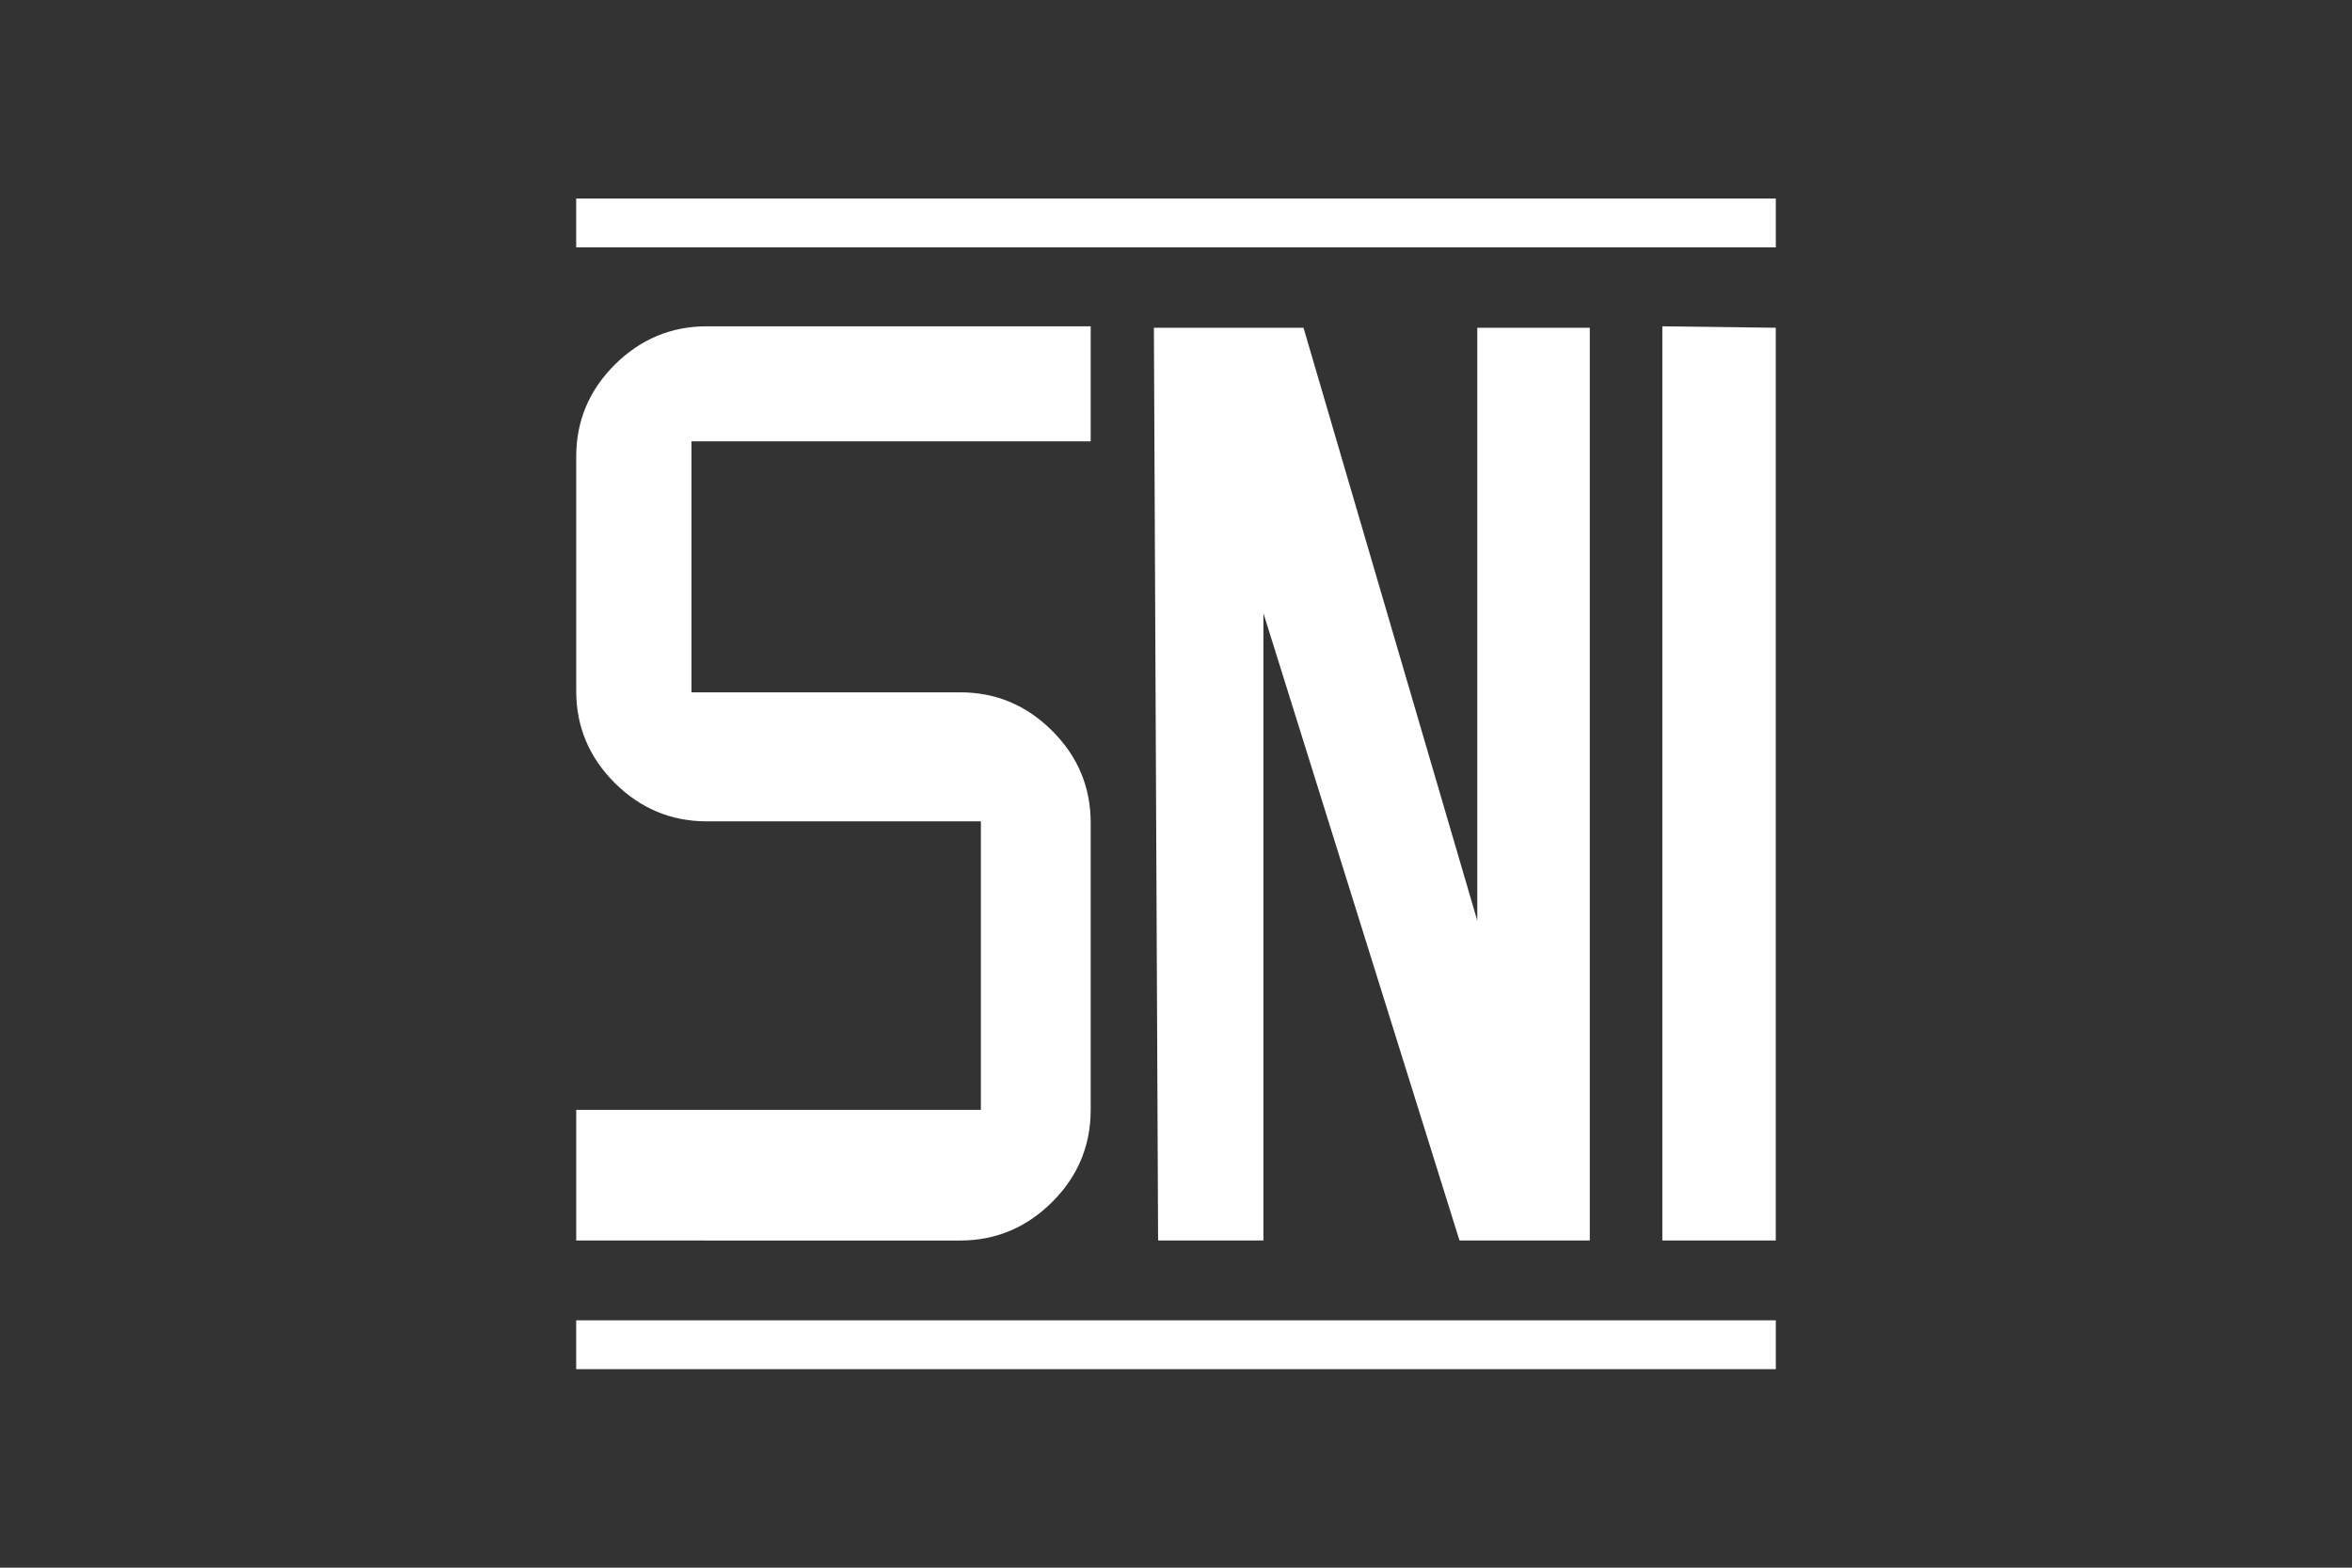 <?xml version="1.0" encoding="utf-8"?>
<!-- Generator: Adobe Illustrator 25.1.0, SVG Export Plug-In . SVG Version: 6.00 Build 0)  -->
<svg version="1.1" id="Livello_1" xmlns="http://www.w3.org/2000/svg" xmlns:xlink="http://www.w3.org/1999/xlink" x="0px" y="0px"
	 width="300px" height="200px" viewBox="0 0 300 200" style="enable-background:new 0 0 300 200;" xml:space="preserve">
<rect x="0" y="0" width="300" height="200" fill="#333333" stroke="none"/>
<g style="display:none;">
	<path style="display:inline;fill:#FFFFFF;" d="M81.494,53.574c25.61,0,46.534,20.855,46.534,46.456
		c0,25.532-20.924,46.396-46.534,46.396c-25.67,0-46.56-20.864-46.56-46.396C34.934,74.429,55.824,53.574,81.494,53.574
		 M81.546,59.062L81.546,59.062c-22.659,0-41.063,18.37-41.063,40.968c0,22.477,18.405,40.839,41.063,40.839
		c22.564,0,41.003-18.362,41.003-40.839C122.548,77.432,104.109,59.062,81.546,59.062"/>
	<path style="display:inline;fill:#FFFFFF;" d="M54.07,73.336h8.801v26.239c0,5.401,6.661,6.566,9.112,3.201
		c0.535-0.742,0.966-1.803,0.966-3.08v-26.36h8.68v27.482c0,2.338-0.587,4.521-1.484,6.161c-0.475,0.958-1.277,1.864-2.028,2.606
		c-1.07,1.061-2.545,2.036-4.047,2.606c-0.966,0.38-2.088,0.759-3.253,0.906c-7.671,1.329-16.748-2.925-16.748-12.857V73.336z"/>
	<polygon style="display:inline;fill:#FFFFFF;" points="85.188,86.658 93.497,86.658 93.497,119.092 108.761,118.885 
		108.761,126.685 85.188,126.901 	"/>
	<path style="display:inline;fill:#FFFFFF;" d="M71.669,116.762c2.468,0,4.47,2.002,4.47,4.461c0,2.451-2.002,4.444-4.47,4.444
		c-2.442,0-4.452-1.993-4.452-4.444C67.217,118.764,69.227,116.762,71.669,116.762"/>
	<path style="display:inline;fill:#FFFFFF;" d="M73.81,120.063c0,0.406-0.138,0.699-0.423,0.932
		c-0.285,0.216-0.595,0.362-0.932,0.388l1.122,2.235c0.06,0.078,0.121,0.129,0.181,0.164c0.052,0.035,0.121,0.052,0.216,0.052h0.207
		v0.173h-1.053l-1.303-2.606h-0.828v2.183c0,0.086,0.035,0.147,0.104,0.19c0.052,0.035,0.129,0.06,0.25,0.06h0.216v0.173h-1.76
		v-0.173h0.233c0.147,0,0.216-0.026,0.276-0.06c0.052-0.043,0.095-0.104,0.095-0.19v-4.314c0-0.078-0.043-0.129-0.095-0.155
		c-0.06-0.043-0.129-0.052-0.276-0.052h-0.233v-0.19h2.183c0.587,0,1.027,0.104,1.346,0.268
		C73.637,119.364,73.81,119.658,73.81,120.063 M70.997,121.237L70.997,121.237h0.837c0.371,0,0.716-0.104,0.958-0.276
		c0.242-0.181,0.388-0.466,0.388-0.828c0-0.354-0.147-0.613-0.354-0.82c-0.242-0.173-0.587-0.25-1.07-0.25h-0.406
		c-0.121,0-0.198,0.009-0.25,0.052c-0.069,0.026-0.104,0.078-0.104,0.155V121.237z"/>
	<path style="display:inline;fill:#FFFFFF;" d="M29.351,107.957H20.99v-5.583c0-1.622-0.086-2.64-0.302-3.072
		c-0.164-0.38-0.569-0.587-1.156-0.587c-0.69,0-1.139,0.25-1.329,0.733c-0.198,0.492-0.276,1.57-0.276,3.175v14.927
		c0,1.562,0.078,2.571,0.276,3.055c0.19,0.475,0.621,0.708,1.26,0.708c0.63,0,1.027-0.233,1.208-0.708
		c0.207-0.483,0.319-1.605,0.319-3.348v-4.03h8.361v1.251c0,3.313-0.242,5.66-0.716,7.041c-0.457,1.398-1.493,2.623-3.132,3.659
		c-1.588,1.044-3.581,1.57-5.928,1.57c-2.468,0-4.487-0.431-6.092-1.312c-1.588-0.889-2.649-2.131-3.167-3.693
		c-0.5-1.579-0.777-3.917-0.777-7.067v-9.388c0-2.321,0.078-4.064,0.233-5.212c0.181-1.156,0.63-2.278,1.432-3.348
		c0.785-1.079,1.89-1.924,3.279-2.528c1.415-0.604,3.02-0.923,4.832-0.923c2.476,0,4.521,0.483,6.118,1.441
		c1.614,0.932,2.649,2.14,3.158,3.538c0.518,1.441,0.759,3.65,0.759,6.661V107.957z"/>
	<path style="display:inline;fill:#FFFFFF;" d="M155.534,93.963v21.476c0,2.416-0.095,4.142-0.25,5.117
		c-0.164,0.966-0.621,1.993-1.406,3.037c-0.785,1.018-1.829,1.829-3.08,2.356c-1.303,0.544-2.813,0.802-4.539,0.802
		c-1.933,0-3.624-0.311-5.091-0.949c-1.475-0.647-2.571-1.467-3.313-2.476c-0.716-1.035-1.156-2.088-1.268-3.236
		c-0.147-1.113-0.207-3.503-0.207-7.136V93.963h8.378v24.074c0,1.389,0.069,2.312,0.207,2.701c0.147,0.388,0.475,0.569,0.949,0.569
		c0.492,0,0.854-0.207,1.018-0.63c0.138-0.423,0.233-1.441,0.233-3.037V93.963H155.534z"/>
	<path style="display:inline;fill:#FFFFFF;" d="M176.525,103.673h-7.792V101.3c0-1.104-0.086-1.829-0.302-2.131
		c-0.198-0.302-0.535-0.449-0.975-0.449c-0.526,0-0.889,0.198-1.156,0.613c-0.259,0.414-0.397,1.027-0.397,1.855
		c0,1.087,0.138,1.907,0.431,2.425c0.293,0.552,1.096,1.208,2.381,1.976c3.736,2.2,6.074,4.004,7.032,5.427
		c0.984,1.415,1.475,3.71,1.475,6.851c0,2.278-0.285,3.969-0.82,5.056c-0.552,1.087-1.562,1.993-3.115,2.735
		c-1.545,0.725-3.313,1.096-5.358,1.096c-2.252,0-4.15-0.423-5.747-1.268c-1.579-0.854-2.632-1.924-3.124-3.236
		c-0.5-1.312-0.725-3.149-0.725-5.565v-2.105h7.783v3.909c0,1.208,0.104,1.976,0.311,2.312c0.233,0.328,0.613,0.509,1.173,0.509
		c0.569,0,0.966-0.216,1.251-0.656c0.259-0.44,0.406-1.079,0.406-1.941c0-1.872-0.267-3.124-0.785-3.719
		c-0.526-0.569-1.847-1.544-3.909-2.891c-2.088-1.389-3.477-2.399-4.159-3.003c-0.673-0.63-1.234-1.501-1.657-2.597
		c-0.475-1.079-0.664-2.502-0.664-4.193c0-2.468,0.302-4.262,0.932-5.401c0.621-1.13,1.657-2.036,3.037-2.666
		c1.432-0.621,3.124-0.958,5.099-0.958c2.183,0,4.047,0.345,5.557,1.053c1.545,0.69,2.58,1.579,3.055,2.632
		c0.5,1.079,0.759,2.891,0.759,5.436V103.673z"/>
	<polygon style="display:inline;fill:#FFFFFF;" points="195.404,93.963 195.404,119.651 200.512,119.651 200.512,126.079 
		187.035,126.079 187.035,93.963 	"/>
	<rect x="202.519" y="93.97" style="display:inline;fill:#FFFFFF;" width="8.396" height="32.115"/>
	<path style="display:inline;fill:#FFFFFF;" d="M232.027,103.673h-7.792V101.3c0-1.104-0.104-1.829-0.285-2.131
		c-0.207-0.302-0.535-0.449-1.01-0.449c-0.483,0-0.88,0.198-1.139,0.613c-0.25,0.414-0.388,1.027-0.388,1.855
		c0,1.087,0.138,1.907,0.44,2.425c0.285,0.552,1.079,1.208,2.381,1.976c3.728,2.2,6.049,4.004,7.041,5.427
		c0.975,1.415,1.441,3.71,1.441,6.851c0,2.278-0.267,3.969-0.811,5.056c-0.544,1.087-1.57,1.993-3.106,2.735
		c-1.553,0.725-3.339,1.096-5.384,1.096c-2.2,0-4.15-0.423-5.721-1.268c-1.605-0.854-2.649-1.924-3.124-3.236
		c-0.5-1.312-0.733-3.149-0.733-5.565v-2.105h7.783v3.909c0,1.208,0.086,1.976,0.328,2.312c0.207,0.328,0.63,0.509,1.165,0.509
		c0.561,0,0.958-0.216,1.242-0.656c0.267-0.44,0.414-1.079,0.414-1.941c0-1.872-0.267-3.124-0.794-3.719
		c-0.526-0.569-1.838-1.544-3.891-2.891c-2.097-1.389-3.486-2.399-4.159-3.003c-0.682-0.63-1.251-1.501-1.674-2.597
		c-0.466-1.079-0.664-2.502-0.664-4.193c0-2.468,0.311-4.262,0.941-5.401c0.63-1.13,1.631-2.036,3.046-2.666
		c1.398-0.621,3.098-0.958,5.082-0.958c2.174,0,4.038,0.345,5.583,1.053c1.527,0.69,2.545,1.579,3.037,2.632
		c0.518,1.079,0.751,2.891,0.751,5.436V103.673z"/>
	<polygon style="display:inline;fill:#FFFFFF;" points="252.225,93.963 252.225,100.4 247.246,100.4 247.246,126.079 
		238.877,126.079 238.877,100.4 233.924,100.4 233.924,93.963 	"/>
	<polygon style="display:inline;fill:#FFFFFF;" points="254.121,93.963 268.117,93.963 268.117,100.4 262.517,100.4 
		262.517,106.475 267.746,106.475 267.746,112.593 262.517,112.593 262.517,119.651 268.678,119.651 268.678,126.079 
		254.121,126.079 	"/>
	<path style="display:inline;fill:#FFFFFF;" d="M271.055,93.961h6.299c4.038,0,6.765,0.181,8.214,0.552
		c1.398,0.362,2.494,0.966,3.227,1.821c0.733,0.837,1.191,1.795,1.406,2.822c0.173,1.053,0.259,3.072,0.259,6.135v11.26
		c0,2.873-0.121,4.806-0.406,5.755c-0.276,0.984-0.733,1.743-1.398,2.304c-0.682,0.544-1.544,0.923-2.52,1.148
		c-0.992,0.216-2.494,0.328-4.478,0.328h-10.604V93.961z M279.442,99.449L279.442,99.449v21.14c1.217,0,1.959-0.242,2.243-0.725
		c0.276-0.492,0.406-1.812,0.406-3.935v-12.494c0-1.45-0.052-2.373-0.129-2.787c-0.104-0.406-0.302-0.716-0.639-0.897
		C280.978,99.561,280.365,99.449,279.442,99.449"/>
</g>
<g style="display:none;">
	<path style="display:inline;fill:#FFFFFF;" d="M150.048,26.446l44.341,75.215l22.111,37.572
		c-19.986-1.994-34.289-3.952-55.289,0.979c-15.712,4.238-25.12,8.453-57.438,8.56l9.169-15.843
		c14.112,1.051,29.394-1.66,45.583-6.877c9.623-2.268,19.998-3.044,30.492-3.45l-7.14-12.381l-31.829-54.776l-31.805,54.776
		L92.12,155.148c13.73,5.301,34.611,2.352,58.752-4.334c24.523-5.802,49.129-5.301,71.013-2.579l10.757,18.267
		c-40.449-7.032-64.924-1.994-106.746,5.934c-16.249,3.092-44.819-0.681-58.537-5.814l38.348-64.96L150.048,26.446z"/>
</g>
<g style="display:none;">
	<path style="display:inline;fill:#FFFFFF;" d="M272.124,34.315H27.888v131.162h244.237V34.315z M19.385,26.214h261.23v147.571
		H19.385V26.214z"/>
	<path style="display:inline;fill:#FFFFFF;" d="M65.508,97.481c-2.944,3.941-5.814,7.761-8.624,11.616
		c-0.28,0.401-0.255,1.058-0.255,1.581v37.416v1.691H42.299V50.127h14.317v39.995c0.097,0.049,0.219,0.073,0.341,0.134
		c1.812-2.08,3.661-4.16,5.462-6.252c9.549-10.96,19.073-21.907,28.634-32.842c0.341-0.377,0.973-0.766,1.484-0.778
		c5.012-0.097,10.023-0.097,15.034-0.134c0.158,0,0.28,0.061,0.608,0.146c-2.627,2.931-5.182,5.778-7.761,8.648
		c-8.259,9.159-16.494,18.331-24.79,27.466c-0.73,0.815-0.681,1.447-0.219,2.36c10.023,19.766,20.022,39.557,30.02,59.359
		c0.255,0.487,0.474,0.985,0.778,1.618c-4.938,0-9.67,0.037-14.426-0.049c-0.389,0-0.924-0.596-1.143-1.01
		c-5.34-10.947-10.668-21.87-16.007-32.818c-2.846-5.851-5.693-11.702-8.551-17.54C65.946,98.138,65.751,97.882,65.508,97.481"/>
	<path style="display:inline;fill:#FFFFFF;" d="M187.756,82.009c-4.44-7.359-8.807-14.572-13.149-21.761
		c-0.109,0.024-0.219,0.061-0.328,0.097v33.973h-5.109v-43.06h6.532c3.953,6.982,7.931,13.976,12.018,21.177
		c0.353-0.584,0.608-0.973,0.827-1.374c3.6-6.264,7.201-12.504,10.741-18.793c0.499-0.888,1.046-1.107,2.141-1.119
		c1.606,0,2.992,0.024,4.586,0.024v43.181h-4.951V60.868c-0.146-0.049-0.28-0.097-0.426-0.134
		C196.38,67.801,192.099,74.844,187.756,82.009"/>
	<polygon style="display:inline;fill:#FFFFFF;" points="150.956,51.33 150.956,56.147 126.531,56.147 126.531,69.466 
		149.411,69.466 149.411,74.466 126.531,74.466 126.531,89.403 152.063,89.403 152.063,94.329 121.313,94.329 121.313,51.33 	"/>
	<polygon style="display:inline;fill:#FFFFFF;" points="150.956,105.632 150.956,110.449 126.531,110.449 126.531,123.768 
		149.411,123.768 149.411,128.767 126.531,128.767 126.531,143.717 152.063,143.717 152.063,148.643 121.313,148.643 
		121.313,105.632 	"/>
	<path style="display:inline;fill:#FFFFFF;" d="M228.101,78.561h16.47c-2.798-7.542-5.535-14.949-8.271-22.369
		c-0.11,0.024-0.219,0.024-0.316,0.024C233.368,63.624,230.753,71.032,228.101,78.561 M255.969,93.596
		c-1.837,0-3.442,0.049-5.024-0.036c-0.389-0.024-0.924-0.487-1.07-0.839c-1.168-2.846-2.238-5.717-3.394-8.563
		c-0.182-0.426-0.705-1.034-1.083-1.034c-6.301-0.073-12.602-0.049-18.975-0.049c-1.107,3.552-2.214,6.994-3.309,10.485h-5.778
		c1.593-4.367,3.175-8.661,4.78-12.942c3.564-9.646,7.165-19.304,10.716-28.962c0.353-0.961,0.815-1.302,2.044-1.302
		c1.241-0.024,2.567,0.024,4.051,0.024C244.595,64.707,250.252,79.06,255.969,93.596"/>
	<path style="display:inline;fill:#FFFFFF;" d="M175.246,131.38v-25.872h-5.072v26.152c0,11.702,5.729,17.406,17.504,17.406
		c12.31,0,18.282-5.912,18.282-18.075v-25.483h-5.072v26.31c0,8.843-4.245,13.344-12.602,13.344
		C179.637,145.162,175.246,140.527,175.246,131.38"/>
	<path style="display:inline;fill:#FFFFFF;" d="M232.557,126.013h-8.138v-16.689h8.235c3.296,0,5.875,0.706,7.627,2.068
		c1.8,1.411,2.688,3.345,2.688,5.814c0,2.603-0.985,4.744-2.907,6.362C238.128,125.186,235.61,126.013,232.557,126.013
		 M244.867,136.036c-1.545-2.262-2.518-3.88-3.479-4.89c-0.876-0.937-2.287-2.445-3.552-2.907l-0.401-0.146v0.024l0.462-0.122
		c7.043-1.752,10.473-5.449,10.473-11.312c0-3.515-1.301-6.277-3.856-8.211c-2.579-1.971-6.216-2.968-10.814-2.968h-14.341v42.817
		h5.06v-18.501h5.218c2.007,0,3.771,0.474,5.243,1.435c1.435,0.937,2.956,2.615,4.647,5.145l7.967,11.921h5.972L244.867,136.036z"/>
</g>
<g style="display:none;">
	<path style="display:inline;fill:#FFFFFF;" d="M224.763,25.329v17.374H208.7v114.594h16.063v17.374h-34.599V25.329H224.763z
		 M109.744,25.329v17.374H93.681v48.064h16.063v17.374H93.681v49.156h16.063v17.374H75.237V25.329H109.744z M175.469,25.329v149.342
		h-18.444v-66.53h-14.051v66.53h-18.443V25.329H175.469z M157.025,42.703h-14.04v48.064h14.04V42.703z"/>
</g>
<g style="display:none;">
	<path style="display:inline;fill:#FFFFFF;" d="M123.465,42.458l-61.183,66.096c-4.072,4.293-5.787,9.017-5.787,13.499
		c0,2.778,0.652,5.545,1.946,8.112c1.273,2.346,3.02,4.714,4.913,6.671c2.788,2.546,6.408,4.451,10.28,5.745v32.091h49.83v-8.522
		H82.168v-21.643h41.297v-8.764H83.262c-5.576,0-10.7-2.136-13.909-5.355c-1.505-1.052-2.567-2.557-3.209-4.061
		c-0.652-1.305-1.063-2.767-1.063-4.272c0-2.557,1.063-5.134,3.398-7.723l54.985-59.457V42.458z M106.788,92.098h16.676v9.196
		c-0.631-0.21-1.715-0.21-2.567-0.21h-2.757v21.811h2.757c1.073,0,1.936,0,2.567-0.2v9.164h-16.676V92.098z M129.041,174.671h-5.576
		v-8.533h5.576V174.671z M129.041,144.506h-5.576v-8.764h5.576V144.506z M129.041,65.984v0.242V65.984z M129.041,36.471v12.626
		l-5.576,5.776V42.458L129.041,36.471z M129.041,131.249c-1.925,0.442-3.84,0.61-5.576,0.61v-9.164c1.063,0,1.925-0.442,2.367-0.642
		c1.063-0.631,1.925-1.494,2.367-2.999c0.41-1.063,0.621-2.578,0.842-4.482V131.249z M123.465,92.098c2.146,0,4.072,0,5.576,0.431
		v17.329c-0.221-2.999-0.842-5.156-1.925-6.429c-0.863-1.073-1.915-1.715-3.651-2.136V92.098z M134.818,174.671h-5.776v-8.533h5.776
		V174.671z M134.818,144.506h-5.776v-8.764h5.776V144.506z M134.818,65.984v16.687l-5.776-16.445v-0.242H134.818z M134.818,30.684
		v12.194l-5.776,6.218V36.471l3.398-3.661c0.442-0.421,0.873-1.063,1.526-1.494C134.155,31.095,134.407,30.905,134.818,30.684
		 M129.041,92.53c0.852,0.221,1.704,0.652,2.588,0.852c1.042,0.631,2.115,1.284,3.188,2.136v32.932
		c-1.505,1.084-2.988,1.936-4.493,2.367c-0.431,0.221-0.852,0.221-1.284,0.431v-16.677v-2.588v-2.125V92.53z M165.635,174.671
		h-30.817v-8.533h30.817V174.671z M165.635,144.506h-30.817v-8.764h30.817V144.506z M165.635,131.859h-3.209V92.098h3.209V131.859z
		 M165.635,65.984h-8.386l-8.112,28.882l-8.333-28.882h-5.987v16.687l8.133,23.337h12.184l10.5-30.807V65.984z M165.635,31.979
		v12.826l-5.787-6.408c-0.431-0.452-0.642-0.663-0.863-0.852c-2.567-2.609-5.987-3.651-9.406-3.651c-3.651,0-7.102,1.284-9.848,3.84
		v-0.189c-0.431,0.4-0.631,0.642-1.073,1.042l-3.84,4.293V30.684c4.282-3.63,9.406-5.355,14.541-5.355
		c5.545,0,11.142,1.946,15.414,5.766C164.983,31.537,165.393,31.747,165.635,31.979 M134.818,95.518
		c0.621,0.642,1.305,1.273,1.915,2.136c1.294,1.925,2.367,4.061,2.799,6.418c0.61,2.578,1.073,5.145,1.073,7.744
		c0,4.24-0.463,7.681-1.504,10.027c-0.863,2.346-2.157,4.261-3.662,5.755c-0.21,0.452-0.4,0.652-0.621,0.852V95.518z
		 M165.635,75.201l3.167-9.217h-3.167V75.201z M165.635,131.859h27.808v-8.964h-19.465v-7.902h17.529v-8.133h-17.529v-6.429h19.012
		v-8.333h-27.356V131.859z M165.635,174.671v-8.522h52.607v-21.643h-52.607v-8.764h58.394c2.978,0,5.324-1.063,7.27-2.778
		c1.073-1.105,2.157-2.357,2.578-3.63c0.631-1.284,1.052-2.788,1.052-4.082c0-2.146-0.842-4.061-2.346-5.755l-66.948-74.692V31.979
		c0.189,0.221,0.389,0.41,0.621,0.621l72.725,81.1c3.009,3.43,4.524,7.491,4.524,11.553c0,2.578-0.652,5.134-1.715,7.712
		c-1.284,2.367-2.809,4.493-4.714,6.418c-2.767,2.357-6.418,4.061-10.248,4.714v30.575H165.635z"/>
</g>
<g style="display:none;">
	<path style="display:inline;fill:#FFFFFF;" d="M159.023,48.078c-8.451-10.994-12.468-8.521-18.679-0.116l-75.911,95.727
		c-9.113,10.854-6.559,16.728,7.43,17.796l151.485,1.242c14,0.859,20.397-6.698,11.957-17.553L159.023,48.078z M167.835,34.855
		l78.569,97.677c8.939,11.272,17.193,41.119-15.498,41.885l-160.969-0.104c-25.644-0.847-30.647-23.949-16.728-40.503l77.211-97.445
		C144.977,20.832,156.992,23.664,167.835,34.855"/>
	<path style="display:inline;fill:#FFFFFF;" d="M149.422,72.758c4.597,0,9.032,0.232,13.176,2.171
		c7.987,4.586,5.119,11.725-3.274,8.103c-2.914-0.882-6.002-1.347-9.206-1.347c-17.82,0-32.354,14.523-32.354,32.354
		c0,17.808,14.534,32.342,32.354,32.342c17.82,0,32.342-14.534,32.342-32.342c0-6.814,8.103-7.174,8.103-0.139
		c0,22.661-18.481,41.13-41.142,41.13c-22.661,0-41.142-18.47-41.142-41.13S126.761,72.758,149.422,72.758"/>
	<path style="display:inline;fill:#FFFFFF;" d="M178.339,89.601c2.554-2.6,8.59,2.171,6.176,6.257l-34.037,33.805
		c0.116-0.232-6.559,6.896-9.206,0.313l-7.778-24.065c-1.056-3.61,5.654-6.814,7.987-2.728l4.643,14.024
		c0.801,1.834,2.821,1.428,3.657,0.813L178.339,89.601z"/>
</g>
<path style="display:none;fill:#FFFFFF;" d="M242.934,25.729c3.594,0,6.714,0.437,10.096,0.886v23.611
	c-2.708-0.449-5.603-0.674-8.523-0.674c-23.387,0-42.692,18.195-46.548,42.018h42.018v20.916H198.67
	c5.154,21.777,23.798,37.937,45.837,37.937c2.92,0,5.815-0.212,8.523-0.636v23.574c-3.382,0.711-6.502,0.911-10.096,0.911
	c-36.877,0-67.164-33.27-67.164-74.14C175.77,59.223,206.057,25.729,242.934,25.729 M114.396,25.729
	c3.369,0,6.514,0.437,9.884,0.886v23.611c-2.721-0.449-5.628-0.674-8.561-0.674c-26.057,0-47.172,22.675-47.172,50.579
	c0,27.604,21.115,50.292,47.172,50.292c2.932,0,5.84-0.212,8.561-0.636v23.574c-3.37,0.711-6.514,0.911-9.884,0.911
	c-37.064,0-67.427-33.27-67.427-74.14C46.97,59.223,77.332,25.729,114.396,25.729"/>
<g style="display:none;">
	<path style="display:inline;fill:#FFFFFF;" d="M8.553,151.21V48.755h43.831c8.845,0,15.553,0.947,20.098,2.769
		c4.581,1.846,8.215,5.118,11.007,9.734c2.734,4.686,4.102,9.839,4.102,15.494c0,7.256-2.279,13.321-6.859,18.322
		c-4.51,4.978-11.533,8.168-21.021,9.523c3.494,1.718,6.111,3.412,7.887,5.106c3.833,3.587,7.432,8.191,10.879,13.625l17.212,27.88
		H79.235l-13.087-21.337c-3.81-6.123-6.988-10.855-9.453-14.104c-2.477-3.283-4.686-5.539-6.613-6.836
		c-2.01-1.285-3.985-2.208-5.971-2.734c-1.484-0.304-3.938-0.479-7.326-0.479H21.605v45.49H8.553z M21.605,93.988L21.605,93.988
		h28.149c5.994,0,10.645-0.654,14.022-1.951c3.389-1.274,5.912-3.307,7.7-6.146c1.73-2.804,2.606-5.843,2.606-9.138
		c0-4.908-1.682-8.881-5.106-11.965c-3.389-3.143-8.741-4.686-16.056-4.686H21.605V93.988z M178.593,115.302L178.593,115.302
		l13.087,3.424c-2.699,11.112-7.677,19.584-14.781,25.45c-7.139,5.843-15.833,8.764-26.116,8.764
		c-10.645,0-19.374-2.243-25.999-6.719c-6.661-4.522-11.779-11.019-15.261-19.537c-3.506-8.518-5.258-17.703-5.258-27.472
		c0-10.657,2.01-19.97,5.936-27.927c3.95-7.899,9.512-13.952,16.838-18.112c7.186-4.09,15.202-6.111,23.942-6.111
		c9.874,0,18.194,2.571,24.924,7.782c6.754,5.235,11.463,12.561,14.08,22.003l-12.877,3.155c-2.29-7.467-5.597-12.877-10.003-16.266
		c-4.3-3.435-9.769-5.13-16.429-5.13c-7.595,0-13.952,1.905-19.023,5.644c-5.106,3.798-8.694,8.857-10.727,15.214
		c-2.08,6.368-3.132,12.924-3.132,19.654c0,8.752,1.227,16.336,3.681,22.856c2.431,6.485,6.228,11.323,11.393,14.56
		c5.2,3.202,10.797,4.791,16.826,4.791c7.315,0,13.484-2.162,18.579-6.544C173.358,130.422,176.806,123.878,178.593,115.302
		 M278.302,115.302L278.302,115.302l13.146,3.424c-2.77,11.112-7.689,19.584-14.84,25.45c-7.116,5.843-15.81,8.764-26.104,8.764
		c-10.668,0-19.327-2.243-25.987-6.719c-6.707-4.522-11.79-11.019-15.225-19.537c-3.506-8.518-5.282-17.703-5.282-27.472
		c0-10.657,1.986-19.97,5.912-27.927c3.938-7.899,9.547-13.952,16.815-18.112c7.233-4.09,15.249-6.111,23.978-6.111
		c9.839,0,18.194,2.571,24.936,7.782c6.754,5.235,11.428,12.561,14.092,22.003l-12.877,3.155
		c-2.302-7.467-5.609-12.877-9.967-16.266c-4.405-3.435-9.839-5.13-16.476-5.13c-7.619,0-13.94,1.905-19.082,5.644
		c-5.071,3.798-8.635,8.857-10.715,15.214c-2.068,6.368-3.085,12.924-3.085,19.654c0,8.752,1.204,16.336,3.646,22.856
		c2.454,6.485,6.263,11.323,11.428,14.56c5.211,3.202,10.738,4.791,16.815,4.791c7.303,0,13.473-2.162,18.591-6.544
		C273.125,130.422,276.525,123.878,278.302,115.302"/>
	<path style="display:inline;fill:none;stroke:#FFFFFF;stroke-width:0.122;stroke-miterlimit:22.926;" d="M8.553,151.21V48.755
		h43.831c8.845,0,15.553,0.947,20.098,2.769c4.581,1.846,8.215,5.118,11.007,9.734c2.734,4.686,4.102,9.839,4.102,15.494
		c0,7.256-2.279,13.321-6.859,18.322c-4.51,4.978-11.533,8.168-21.021,9.523c3.494,1.718,6.111,3.412,7.887,5.106
		c3.833,3.587,7.432,8.191,10.879,13.625l17.212,27.88H79.235l-13.087-21.337c-3.81-6.123-6.988-10.855-9.453-14.104
		c-2.477-3.283-4.686-5.539-6.613-6.836c-2.01-1.285-3.985-2.208-5.971-2.734c-1.484-0.304-3.938-0.479-7.326-0.479H21.605v45.49
		H8.553z M21.605,93.988L21.605,93.988h28.149c5.994,0,10.645-0.654,14.022-1.951c3.389-1.274,5.912-3.307,7.7-6.146
		c1.73-2.804,2.606-5.843,2.606-9.138c0-4.908-1.682-8.881-5.106-11.965c-3.389-3.143-8.741-4.686-16.056-4.686H21.605V93.988z
		 M178.593,115.302L178.593,115.302l13.087,3.424c-2.699,11.112-7.677,19.584-14.781,25.45c-7.139,5.843-15.833,8.764-26.116,8.764
		c-10.645,0-19.374-2.243-25.999-6.719c-6.661-4.522-11.779-11.019-15.261-19.537c-3.506-8.518-5.258-17.703-5.258-27.472
		c0-10.657,2.01-19.97,5.936-27.927c3.95-7.899,9.512-13.952,16.838-18.112c7.186-4.09,15.202-6.111,23.942-6.111
		c9.874,0,18.194,2.571,24.924,7.782c6.754,5.235,11.463,12.561,14.08,22.003l-12.877,3.155c-2.29-7.467-5.597-12.877-10.003-16.266
		c-4.3-3.435-9.769-5.13-16.429-5.13c-7.595,0-13.952,1.905-19.023,5.644c-5.106,3.798-8.694,8.857-10.727,15.214
		c-2.08,6.368-3.132,12.924-3.132,19.654c0,8.752,1.227,16.336,3.681,22.856c2.431,6.485,6.228,11.323,11.393,14.56
		c5.2,3.202,10.797,4.791,16.826,4.791c7.315,0,13.484-2.162,18.579-6.544C173.358,130.422,176.806,123.878,178.593,115.302z
		 M278.302,115.302L278.302,115.302l13.146,3.424c-2.77,11.112-7.689,19.584-14.84,25.45c-7.116,5.843-15.81,8.764-26.104,8.764
		c-10.668,0-19.327-2.243-25.987-6.719c-6.707-4.522-11.79-11.019-15.225-19.537c-3.506-8.518-5.282-17.703-5.282-27.472
		c0-10.657,1.986-19.97,5.912-27.927c3.938-7.899,9.547-13.952,16.815-18.112c7.233-4.09,15.249-6.111,23.978-6.111
		c9.839,0,18.194,2.571,24.936,7.782c6.754,5.235,11.428,12.561,14.092,22.003l-12.877,3.155
		c-2.302-7.467-5.609-12.877-9.967-16.266c-4.405-3.435-9.839-5.13-16.476-5.13c-7.619,0-13.94,1.905-19.082,5.644
		c-5.071,3.798-8.635,8.857-10.715,15.214c-2.068,6.368-3.085,12.924-3.085,19.654c0,8.752,1.204,16.336,3.646,22.856
		c2.454,6.485,6.263,11.323,11.428,14.56c5.211,3.202,10.738,4.791,16.815,4.791c7.303,0,13.473-2.162,18.591-6.544
		C273.125,130.422,276.525,123.878,278.302,115.302"/>
</g>
<g>
	<polygon style="fill:#FFFFFF;" points="202.78,158.26 186.161,158.26 161.149,78.224 161.149,158.26 147.717,158.26 147.18,41.814 
		166.264,41.814 188.43,117.455 188.43,41.814 202.78,41.814 	"/>
	<polygon style="fill:#FFFFFF;" points="226.502,158.26 212.035,158.26 212.035,41.63 226.502,41.814 	"/>
	<path style="fill:#FFFFFF;" d="M139.119,141.589c0,4.551-1.627,8.486-4.906,11.752c-3.279,3.266-7.188,4.919-11.739,4.919H73.498
		v-16.671h51.613v-36.804H90.156c-4.552,0-8.46-1.64-11.753-4.905c-3.279-3.292-4.905-7.175-4.905-11.713V58.248
		c0-4.525,1.626-8.434,4.905-11.713c3.292-3.266,7.201-4.905,11.753-4.905h48.963v14.677H88.201v32.017h34.273
		c4.551,0,8.46,1.64,11.739,4.919c3.279,3.266,4.906,7.188,4.906,11.739V141.589z"/>
	<rect x="73.493" y="25.329" style="fill:#FFFFFF;" width="153.014" height="6.23"/>
	<rect x="73.493" y="168.441" style="fill:#FFFFFF;" width="153.014" height="6.23"/>
</g>
</svg>
